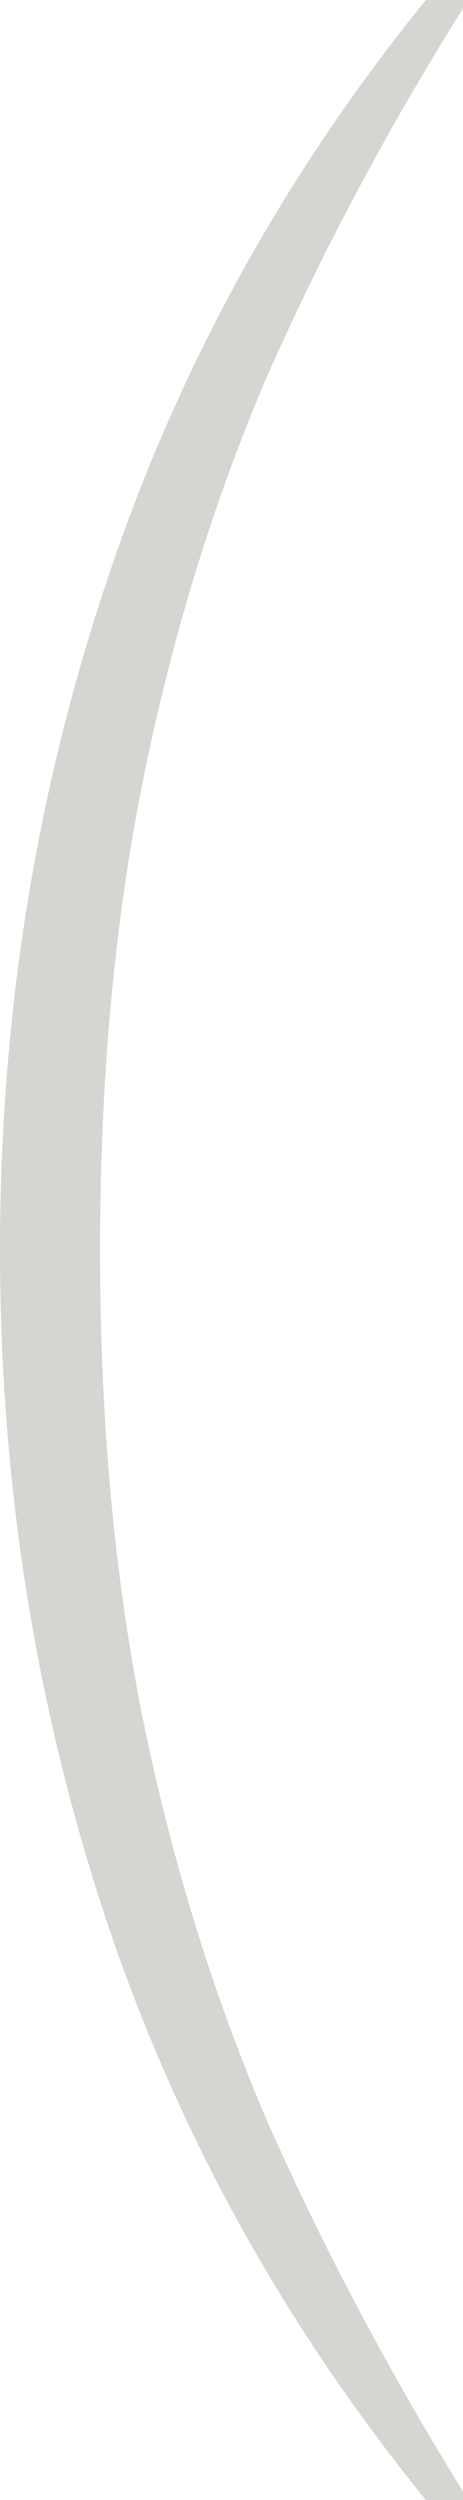 <?xml version="1.0" encoding="UTF-8"?> <svg xmlns="http://www.w3.org/2000/svg" width="33" height="178" viewBox="0 0 33 178" fill="none"><path d="M30.352 178C20.167 165.467 12.562 151.667 7.537 136.6C2.512 121.4 0 105.533 0 89C0 72.467 2.512 56.667 7.537 41.6C12.562 26.4 20.167 12.533 30.352 0H33V0.6C27.568 9.267 22.883 18.067 18.944 27C15.142 35.933 12.222 45.467 10.185 55.6C8.148 65.733 7.13 76.867 7.13 89C7.13 101.133 8.148 112.267 10.185 122.4C12.222 132.4 15.142 141.867 18.944 150.8C22.883 159.733 27.568 168.6 33 177.4V178H30.352Z" fill="#D7D5D1"></path></svg> 